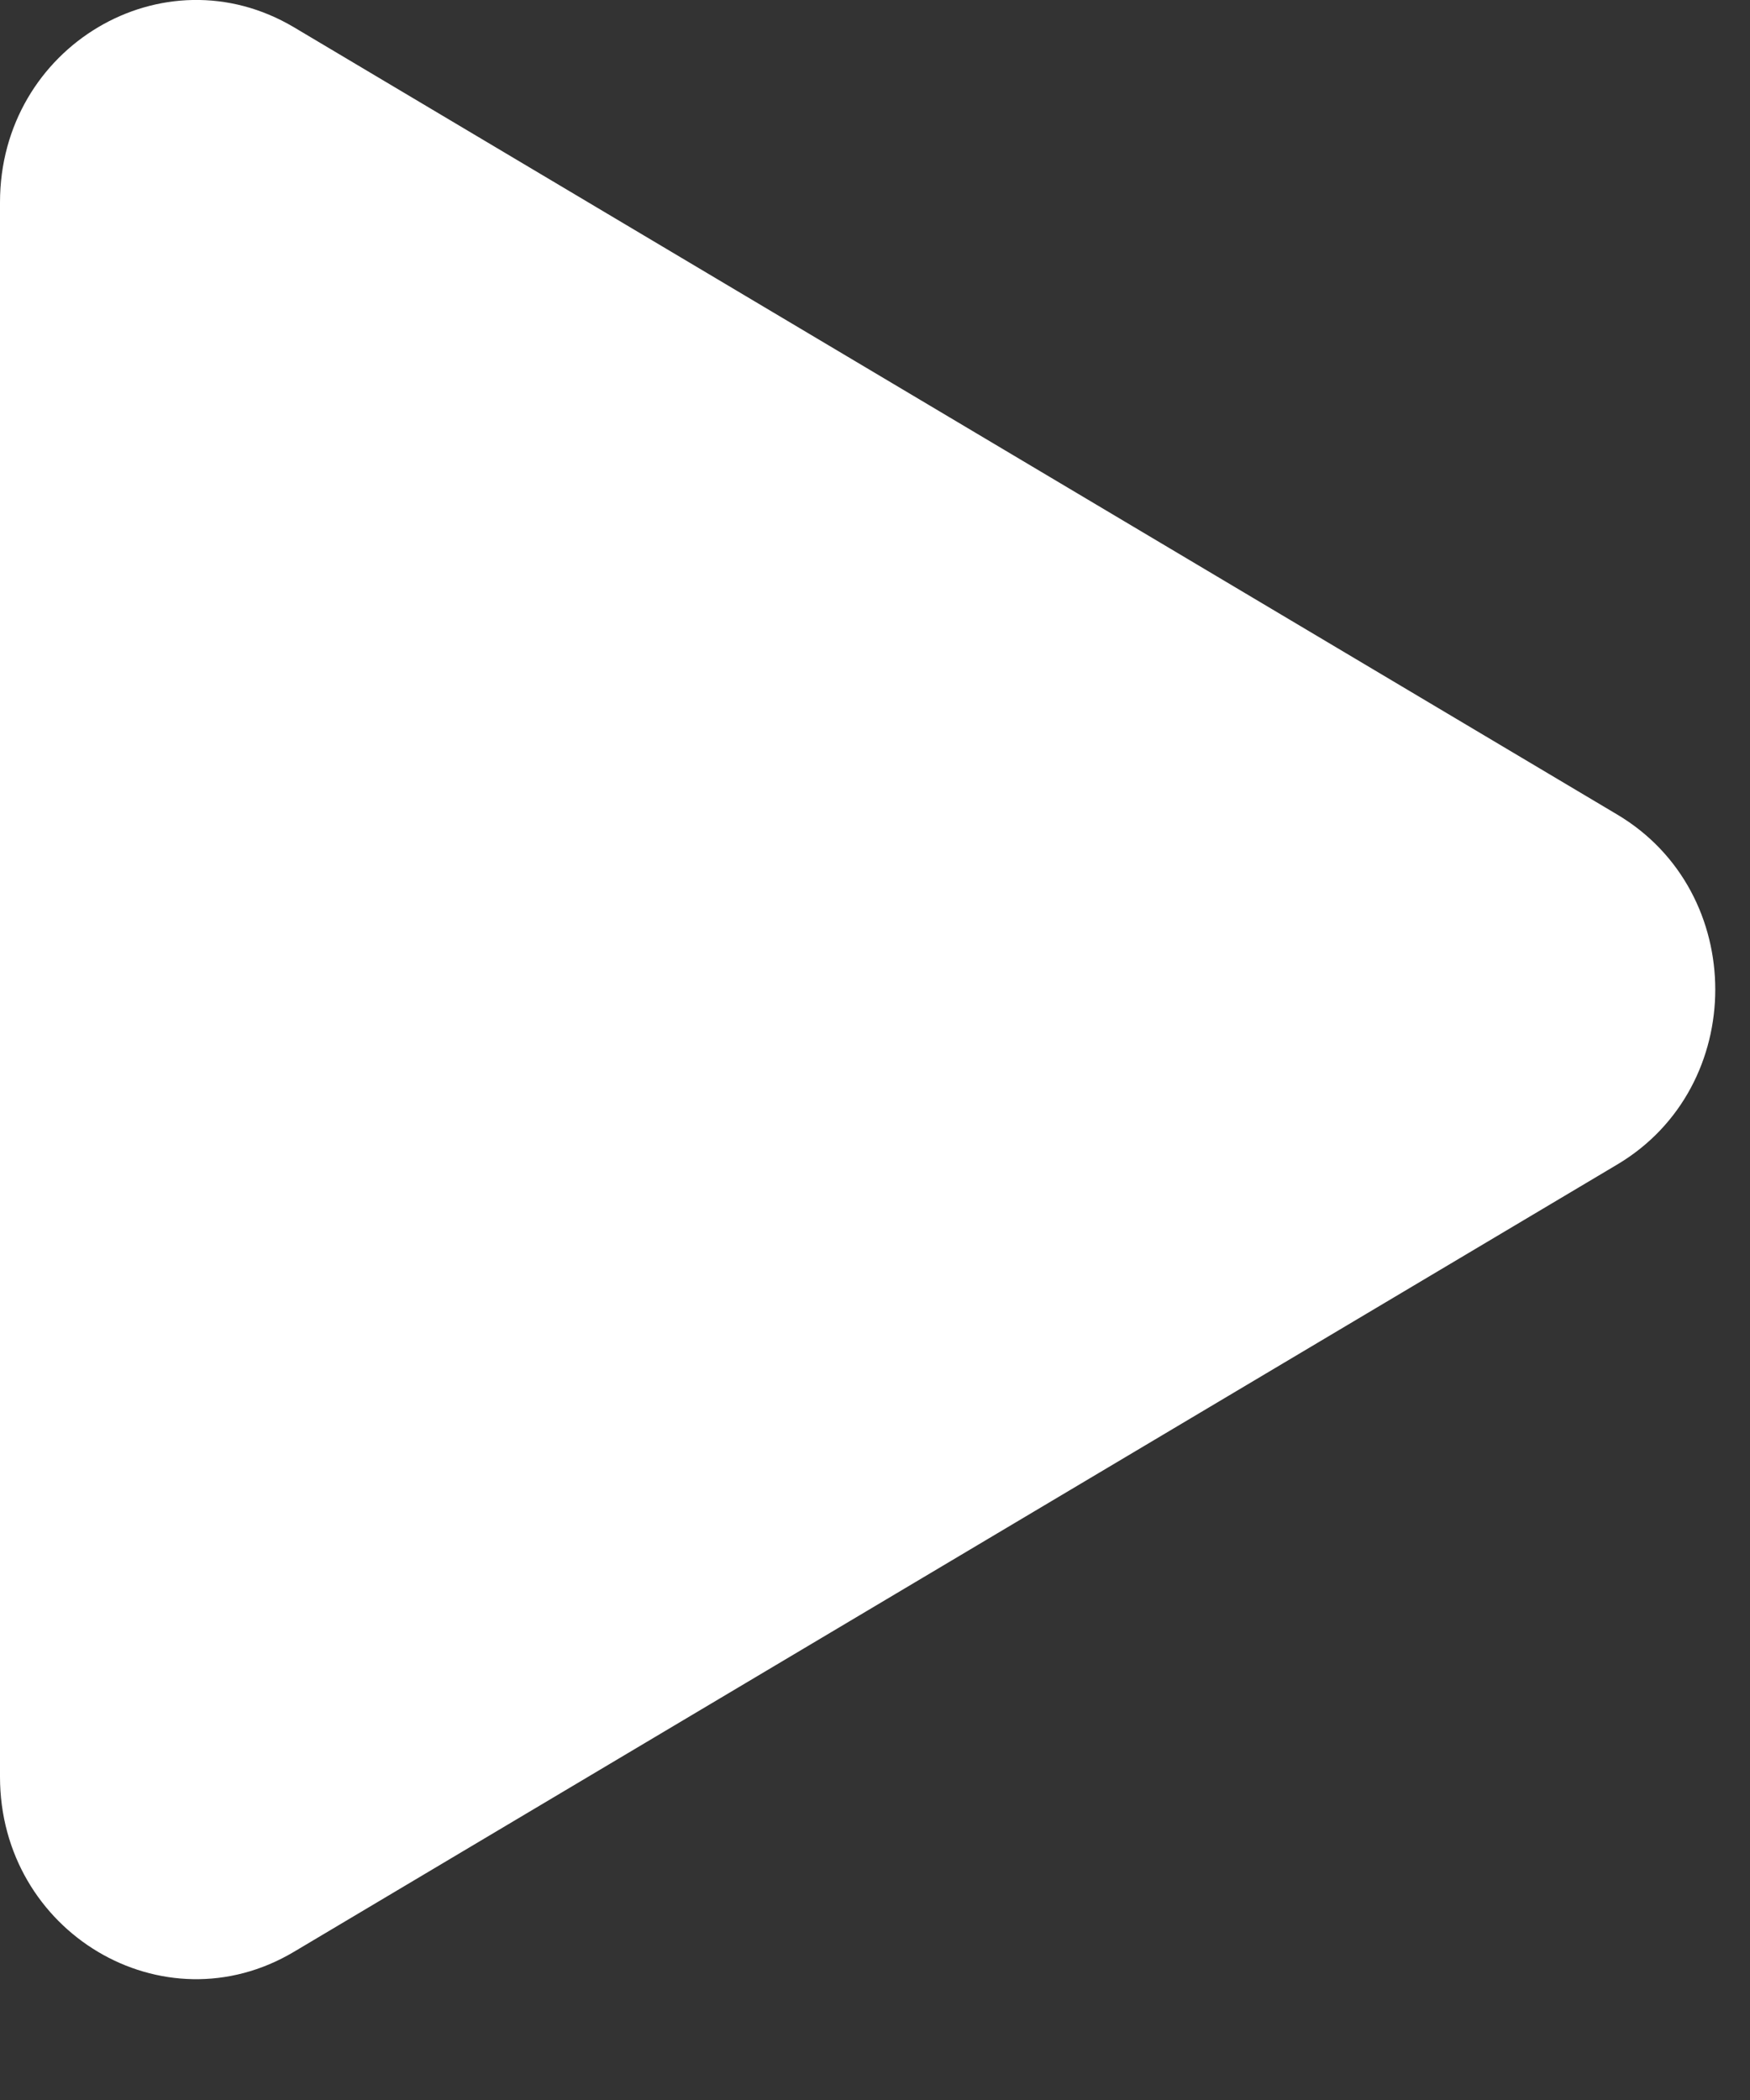 <?xml version="1.0" encoding="utf-8"?>
<svg xmlns="http://www.w3.org/2000/svg" fill="none" height="100%" overflow="visible" preserveAspectRatio="none" style="display: block;" viewBox="0 0 10 12" width="100%">
<rect x="0" y="0" width="10" height="12" fill="#333333" stroke="none"/>
<path d="M9.242 4.655C9.988 5.099 9.988 6.21 9.242 6.654L1.68 11.153C0.933 11.598 -3.7693e-08 11.042 0 10.153L3.81642e-07 1.156C4.19335e-07 0.267 0.933 -0.288 1.68 0.156L9.242 4.655Z" fill="white" id="Polygon 1"/>
</svg>
